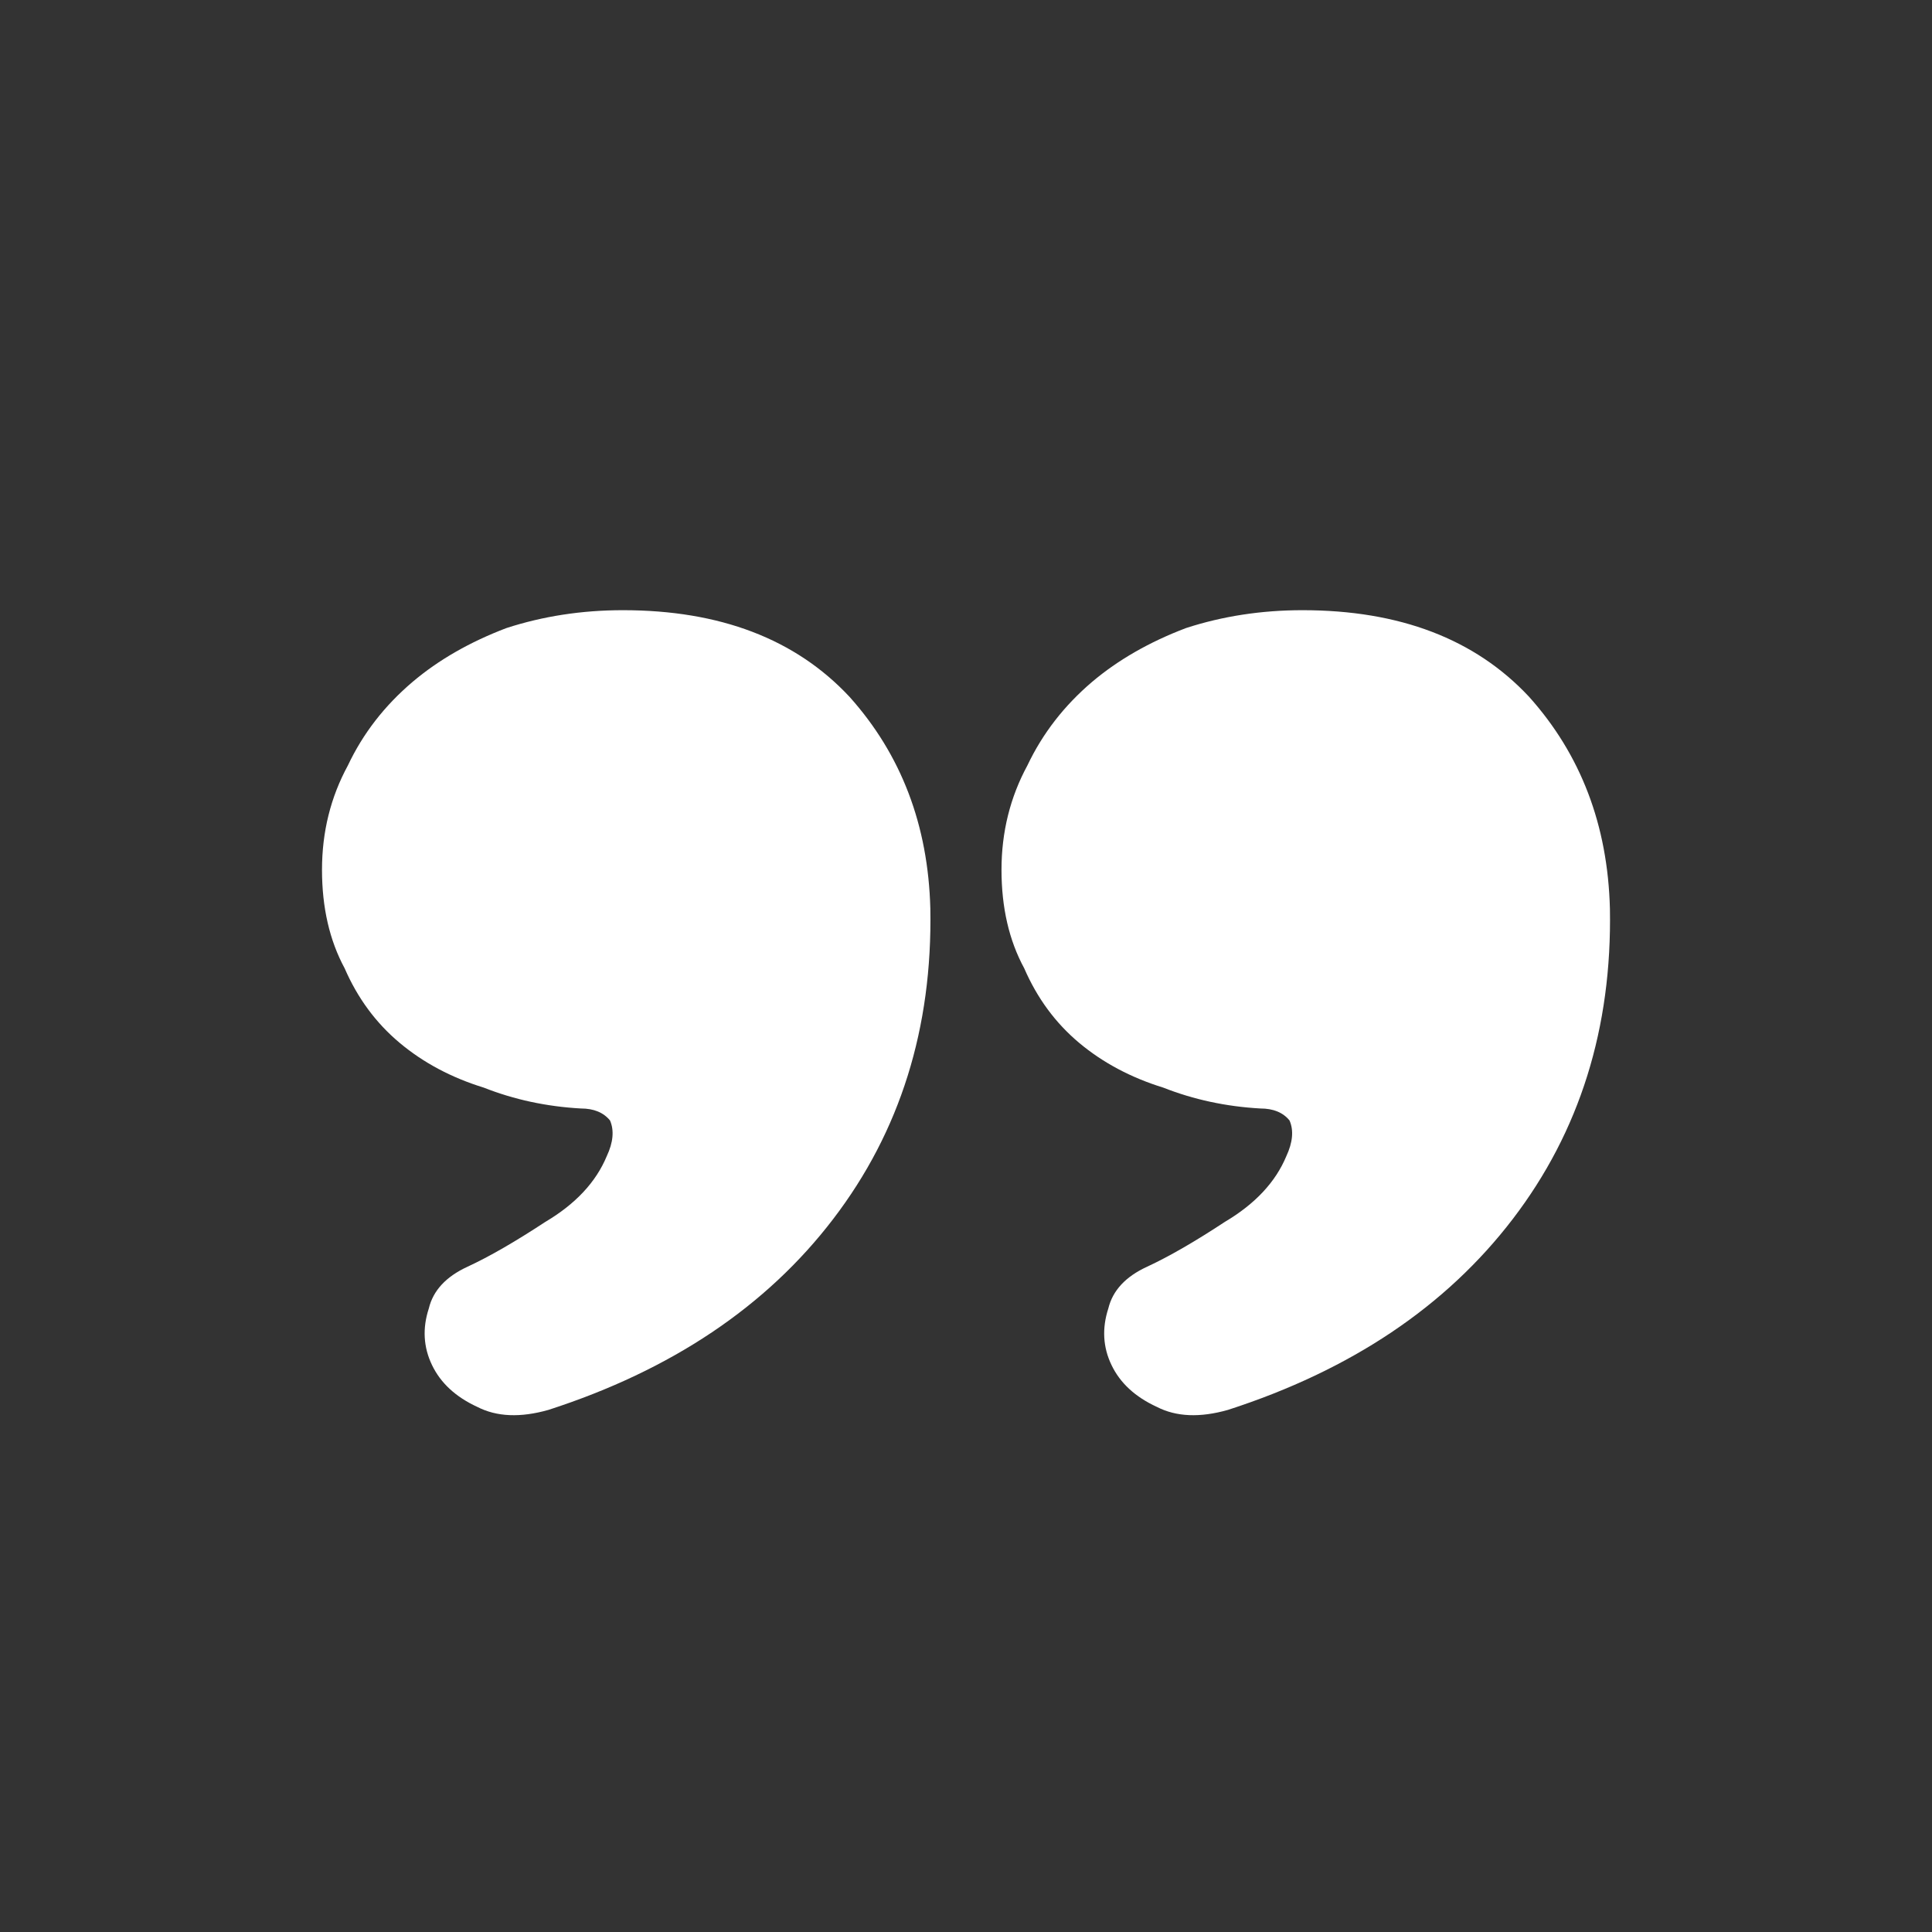 <svg width="24" height="24" viewBox="0 0 24 24" fill="none" xmlns="http://www.w3.org/2000/svg">
<rect x="0" y="0" width="24" height="24" fill="#333333" stroke="none"/>
<path d="M16.18 7.58C17.386 7.58 18.324 7.938 18.994 8.655C19.637 9.372 19.972 10.249 19.999 11.287C20.026 12.77 19.624 14.055 18.793 15.142C17.962 16.229 16.783 17.02 15.255 17.514C14.907 17.613 14.612 17.601 14.371 17.477C14.103 17.354 13.915 17.181 13.808 16.958C13.701 16.736 13.688 16.501 13.768 16.254C13.822 16.032 13.982 15.858 14.251 15.735C14.518 15.611 14.84 15.426 15.215 15.179C15.59 14.957 15.845 14.685 15.979 14.363C16.059 14.191 16.073 14.042 16.019 13.919C15.939 13.82 15.818 13.77 15.657 13.77C15.229 13.746 14.827 13.659 14.451 13.511C14.05 13.387 13.701 13.202 13.406 12.955C13.111 12.708 12.884 12.399 12.723 12.028C12.535 11.682 12.441 11.274 12.441 10.805C12.441 10.335 12.549 9.903 12.763 9.508C12.951 9.112 13.219 8.766 13.567 8.47C13.889 8.198 14.277 7.975 14.733 7.802C15.188 7.654 15.671 7.58 16.18 7.58ZM7.738 7.58C8.944 7.58 9.882 7.938 10.552 8.655C11.195 9.372 11.53 10.249 11.557 11.287C11.584 12.77 11.182 14.055 10.351 15.142C9.521 16.229 8.341 17.02 6.814 17.514C6.465 17.613 6.171 17.601 5.929 17.477C5.662 17.354 5.474 17.181 5.367 16.958C5.26 16.736 5.246 16.501 5.327 16.254C5.38 16.032 5.541 15.858 5.809 15.735C6.077 15.611 6.398 15.426 6.774 15.179C7.149 14.957 7.403 14.685 7.537 14.363C7.618 14.191 7.631 14.042 7.578 13.919C7.497 13.82 7.377 13.77 7.216 13.77C6.787 13.746 6.385 13.659 6.01 13.511C5.608 13.387 5.26 13.202 4.965 12.955C4.67 12.708 4.442 12.399 4.281 12.028C4.094 11.682 4 11.274 4 10.805C4 10.335 4.107 9.903 4.322 9.508C4.509 9.112 4.777 8.766 5.126 8.47C5.447 8.198 5.836 7.975 6.291 7.802C6.747 7.654 7.229 7.58 7.738 7.58Z" fill="white"/>
</svg>

